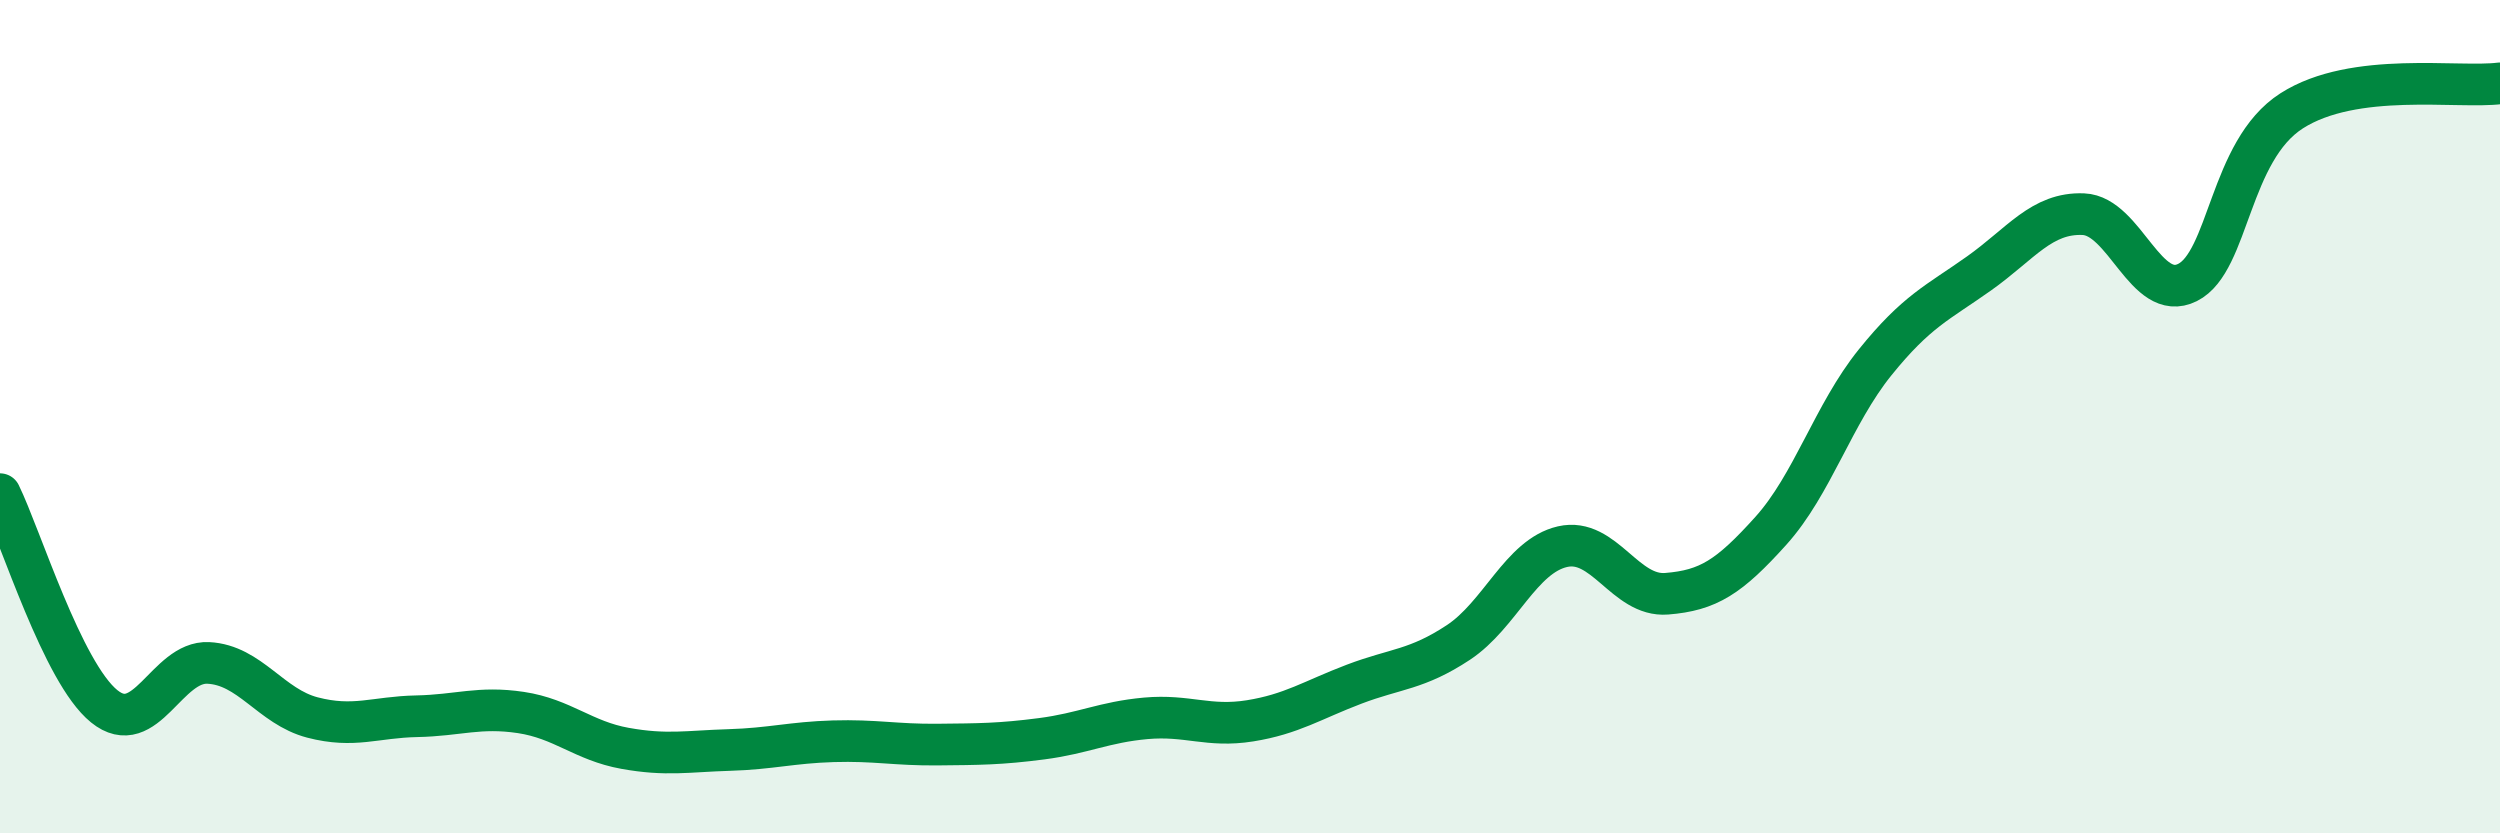 
    <svg width="60" height="20" viewBox="0 0 60 20" xmlns="http://www.w3.org/2000/svg">
      <path
        d="M 0,11.86 C 0.5,12.88 1.5,16.14 2.5,16.95 C 3.5,17.76 4,15.86 5,15.91 C 6,15.96 6.5,16.96 7.5,17.22 C 8.5,17.48 9,17.21 10,17.19 C 11,17.17 11.5,16.95 12.5,17.1 C 13.5,17.25 14,17.78 15,17.96 C 16,18.14 16.5,18.03 17.5,18 C 18.5,17.97 19,17.82 20,17.79 C 21,17.76 21.5,17.88 22.5,17.87 C 23.5,17.86 24,17.86 25,17.73 C 26,17.6 26.5,17.33 27.5,17.24 C 28.5,17.15 29,17.46 30,17.3 C 31,17.14 31.5,16.8 32.5,16.42 C 33.5,16.04 34,16.08 35,15.42 C 36,14.76 36.5,13.35 37.5,13.12 C 38.5,12.89 39,14.33 40,14.25 C 41,14.17 41.5,13.85 42.5,12.74 C 43.5,11.63 44,9.94 45,8.7 C 46,7.46 46.5,7.27 47.5,6.56 C 48.5,5.85 49,5.1 50,5.14 C 51,5.18 51.5,7.28 52.5,6.78 C 53.5,6.28 53.5,3.62 55,2.66 C 56.5,1.7 59,2.13 60,2L60 20L0 20Z"
        fill="#008740"
        opacity="0.1"
        stroke-linecap="round"
        stroke-linejoin="round"
      />
      <path
        d="M 0,11.86 C 0.5,12.88 1.5,16.14 2.5,16.95 C 3.5,17.76 4,15.86 5,15.91 C 6,15.96 6.5,16.96 7.5,17.22 C 8.5,17.48 9,17.21 10,17.19 C 11,17.17 11.5,16.95 12.5,17.1 C 13.5,17.25 14,17.78 15,17.96 C 16,18.14 16.5,18.03 17.5,18 C 18.5,17.97 19,17.82 20,17.79 C 21,17.76 21.5,17.88 22.5,17.87 C 23.5,17.86 24,17.86 25,17.73 C 26,17.6 26.5,17.33 27.5,17.24 C 28.5,17.15 29,17.46 30,17.3 C 31,17.14 31.5,16.8 32.5,16.42 C 33.5,16.04 34,16.08 35,15.42 C 36,14.76 36.5,13.35 37.5,13.12 C 38.5,12.89 39,14.33 40,14.25 C 41,14.17 41.5,13.85 42.5,12.74 C 43.5,11.63 44,9.94 45,8.7 C 46,7.46 46.5,7.27 47.5,6.56 C 48.5,5.85 49,5.1 50,5.14 C 51,5.18 51.5,7.28 52.5,6.78 C 53.5,6.28 53.5,3.62 55,2.66 C 56.5,1.7 59,2.13 60,2"
        stroke="#008740"
        stroke-width="1"
        fill="none"
        stroke-linecap="round"
        stroke-linejoin="round"
      />
    </svg>
  
